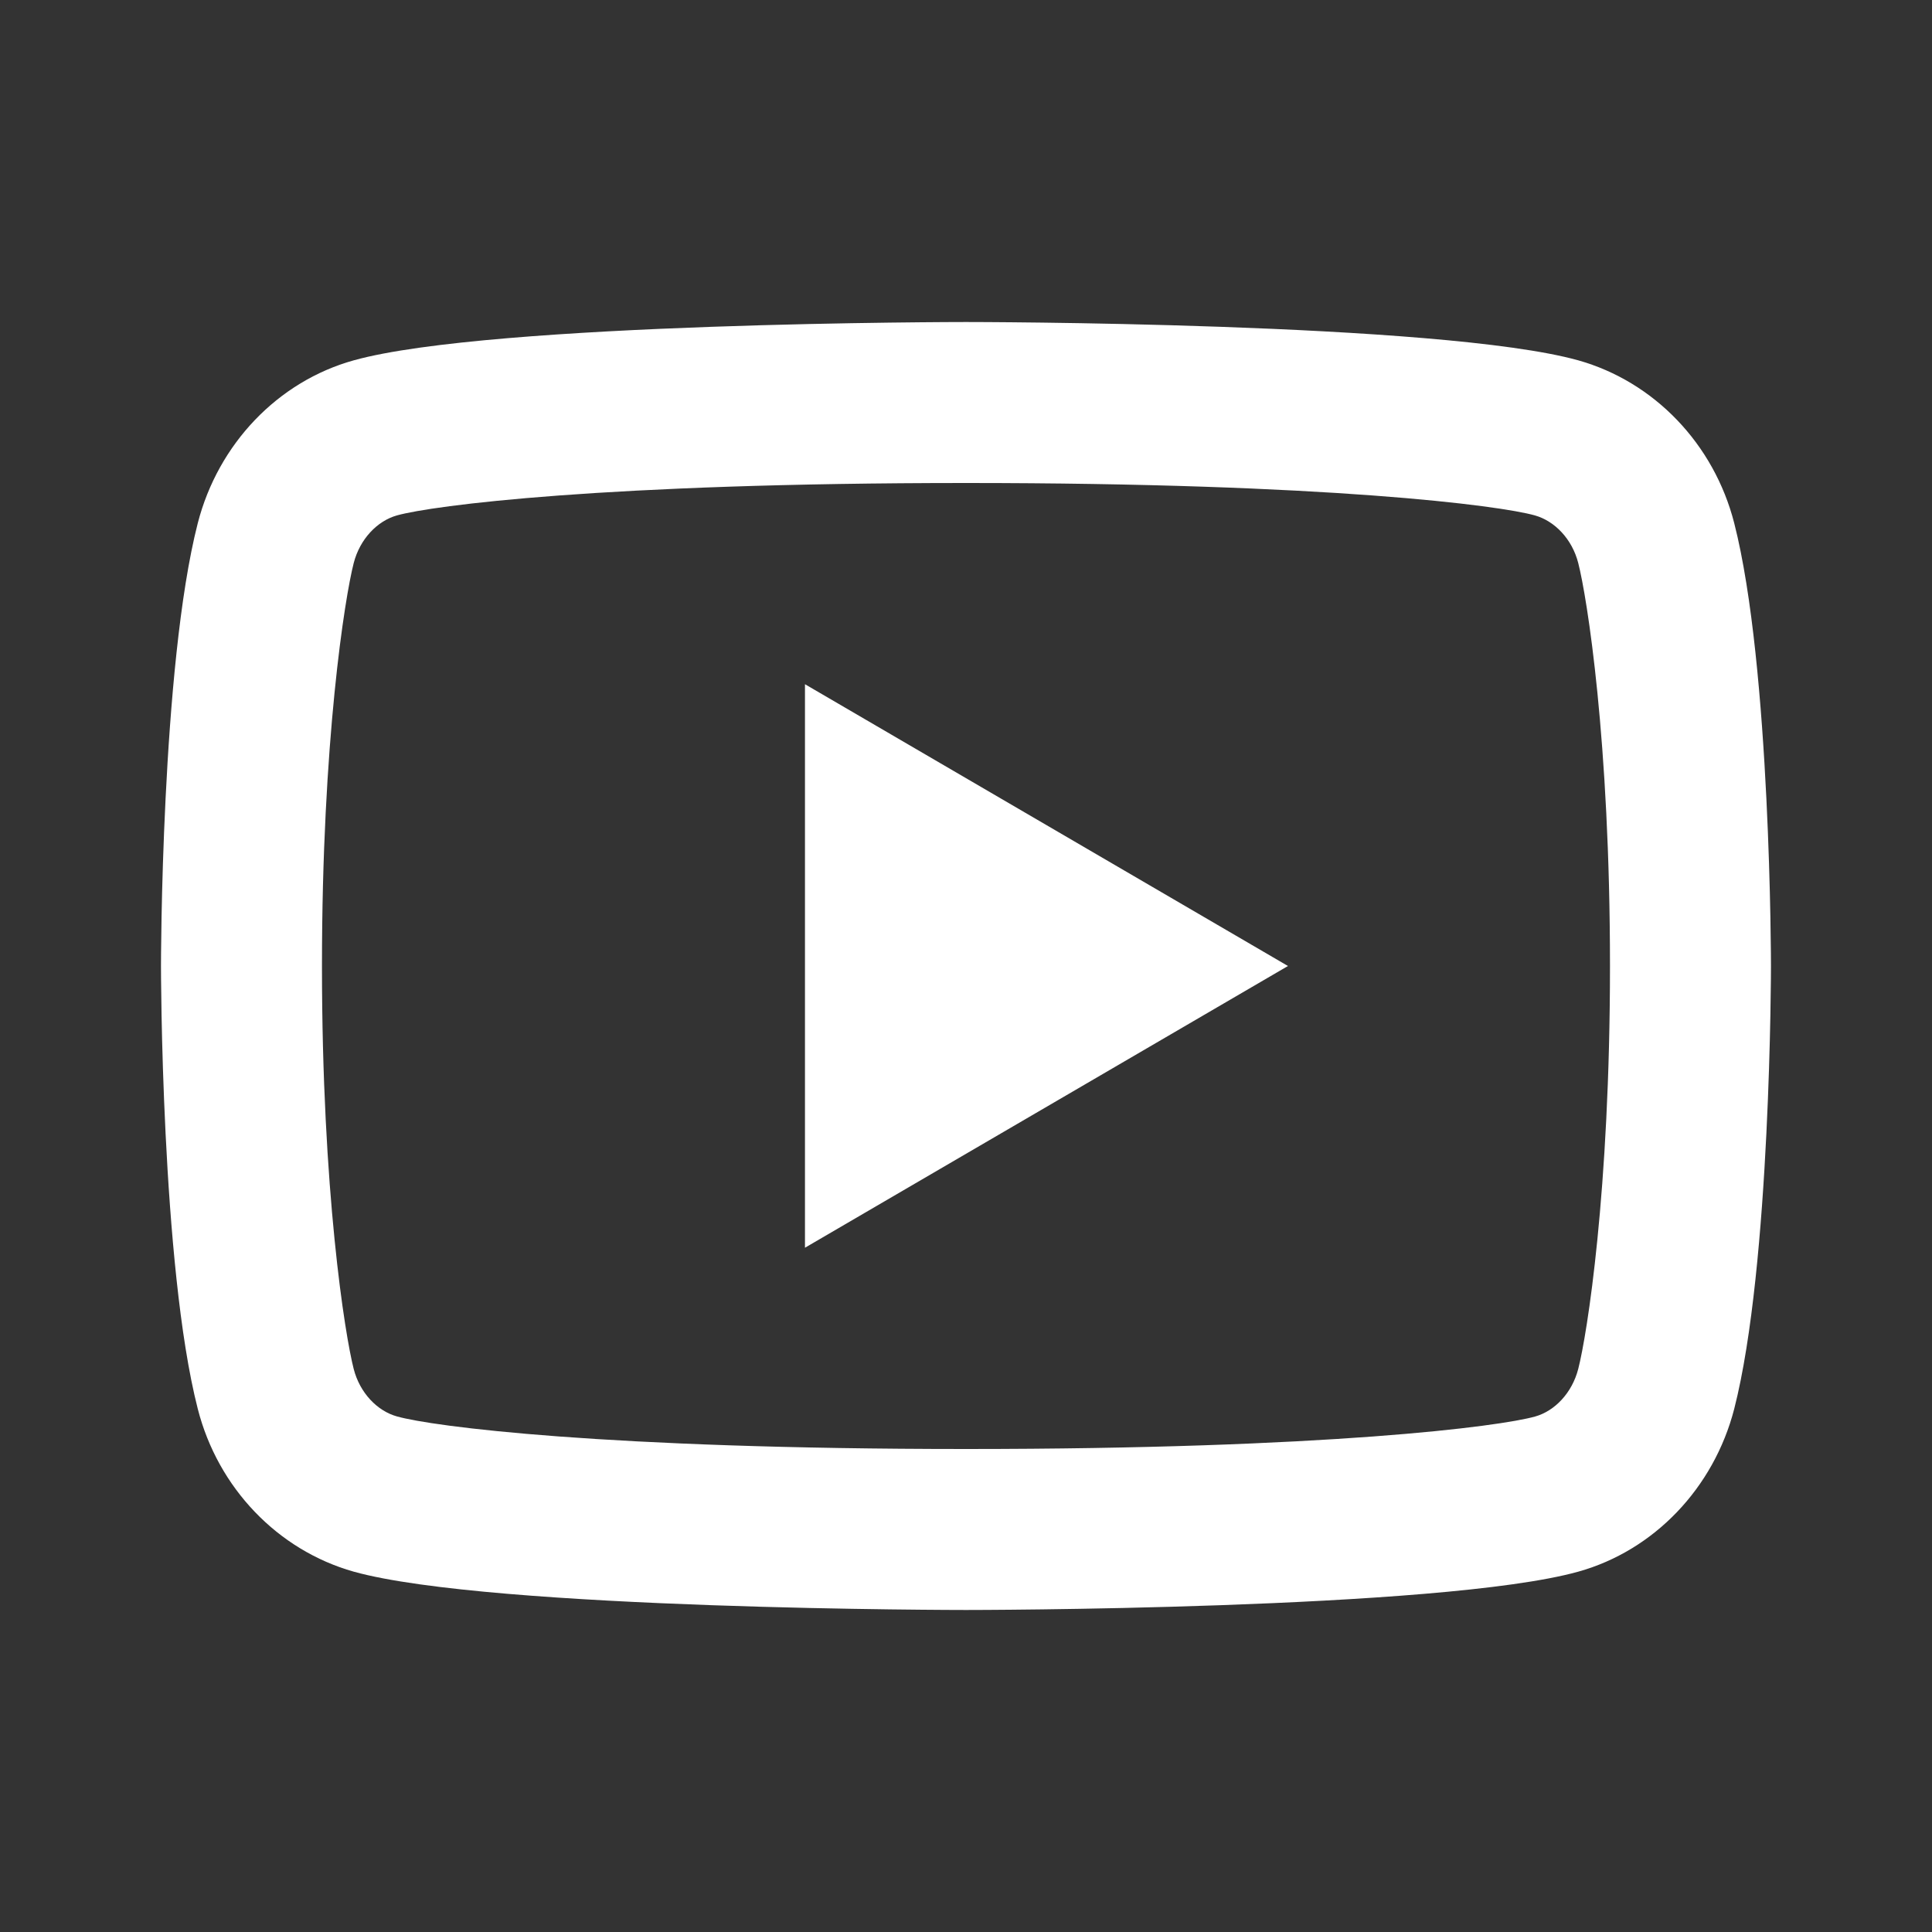 <svg width="40" height="40" viewBox="0 0 40 40" fill="none" xmlns="http://www.w3.org/2000/svg">
<rect x="0" y="0" width="40" height="40" fill="#333333" stroke="none"/>
<path d="M32.676 11.658C32.55 11.162 32.19 10.787 31.778 10.671C31.05 10.466 27.5 10 20 10C12.5 10 8.953 10.466 8.218 10.671C7.811 10.785 7.451 11.16 7.323 11.658C7.141 12.365 6.666 15.326 6.666 20C6.666 24.673 7.141 27.633 7.323 28.343C7.45 28.838 7.81 29.213 8.22 29.326C8.953 29.533 12.5 30 20 30C27.5 30 31.048 29.533 31.781 29.328C32.188 29.215 32.548 28.84 32.676 28.341C32.858 27.635 33.333 24.666 33.333 20C33.333 15.333 32.858 12.367 32.676 11.658ZM35.905 10.83C36.666 13.8 36.666 20 36.666 20C36.666 20 36.666 26.2 35.905 29.17C35.481 30.811 34.243 32.103 32.675 32.54C29.826 33.333 20 33.333 20 33.333C20 33.333 10.178 33.333 7.325 32.54C5.75 32.096 4.513 30.806 4.095 29.17C3.333 26.2 3.333 20 3.333 20C3.333 20 3.333 13.8 4.095 10.83C4.518 9.188 5.756 7.896 7.325 7.46C10.178 6.667 20 6.667 20 6.667C20 6.667 29.826 6.667 32.675 7.46C34.25 7.903 35.486 9.193 35.905 10.83ZM16.666 25.833V14.166L26.666 20L16.666 25.833Z" fill="white"/>
</svg>
